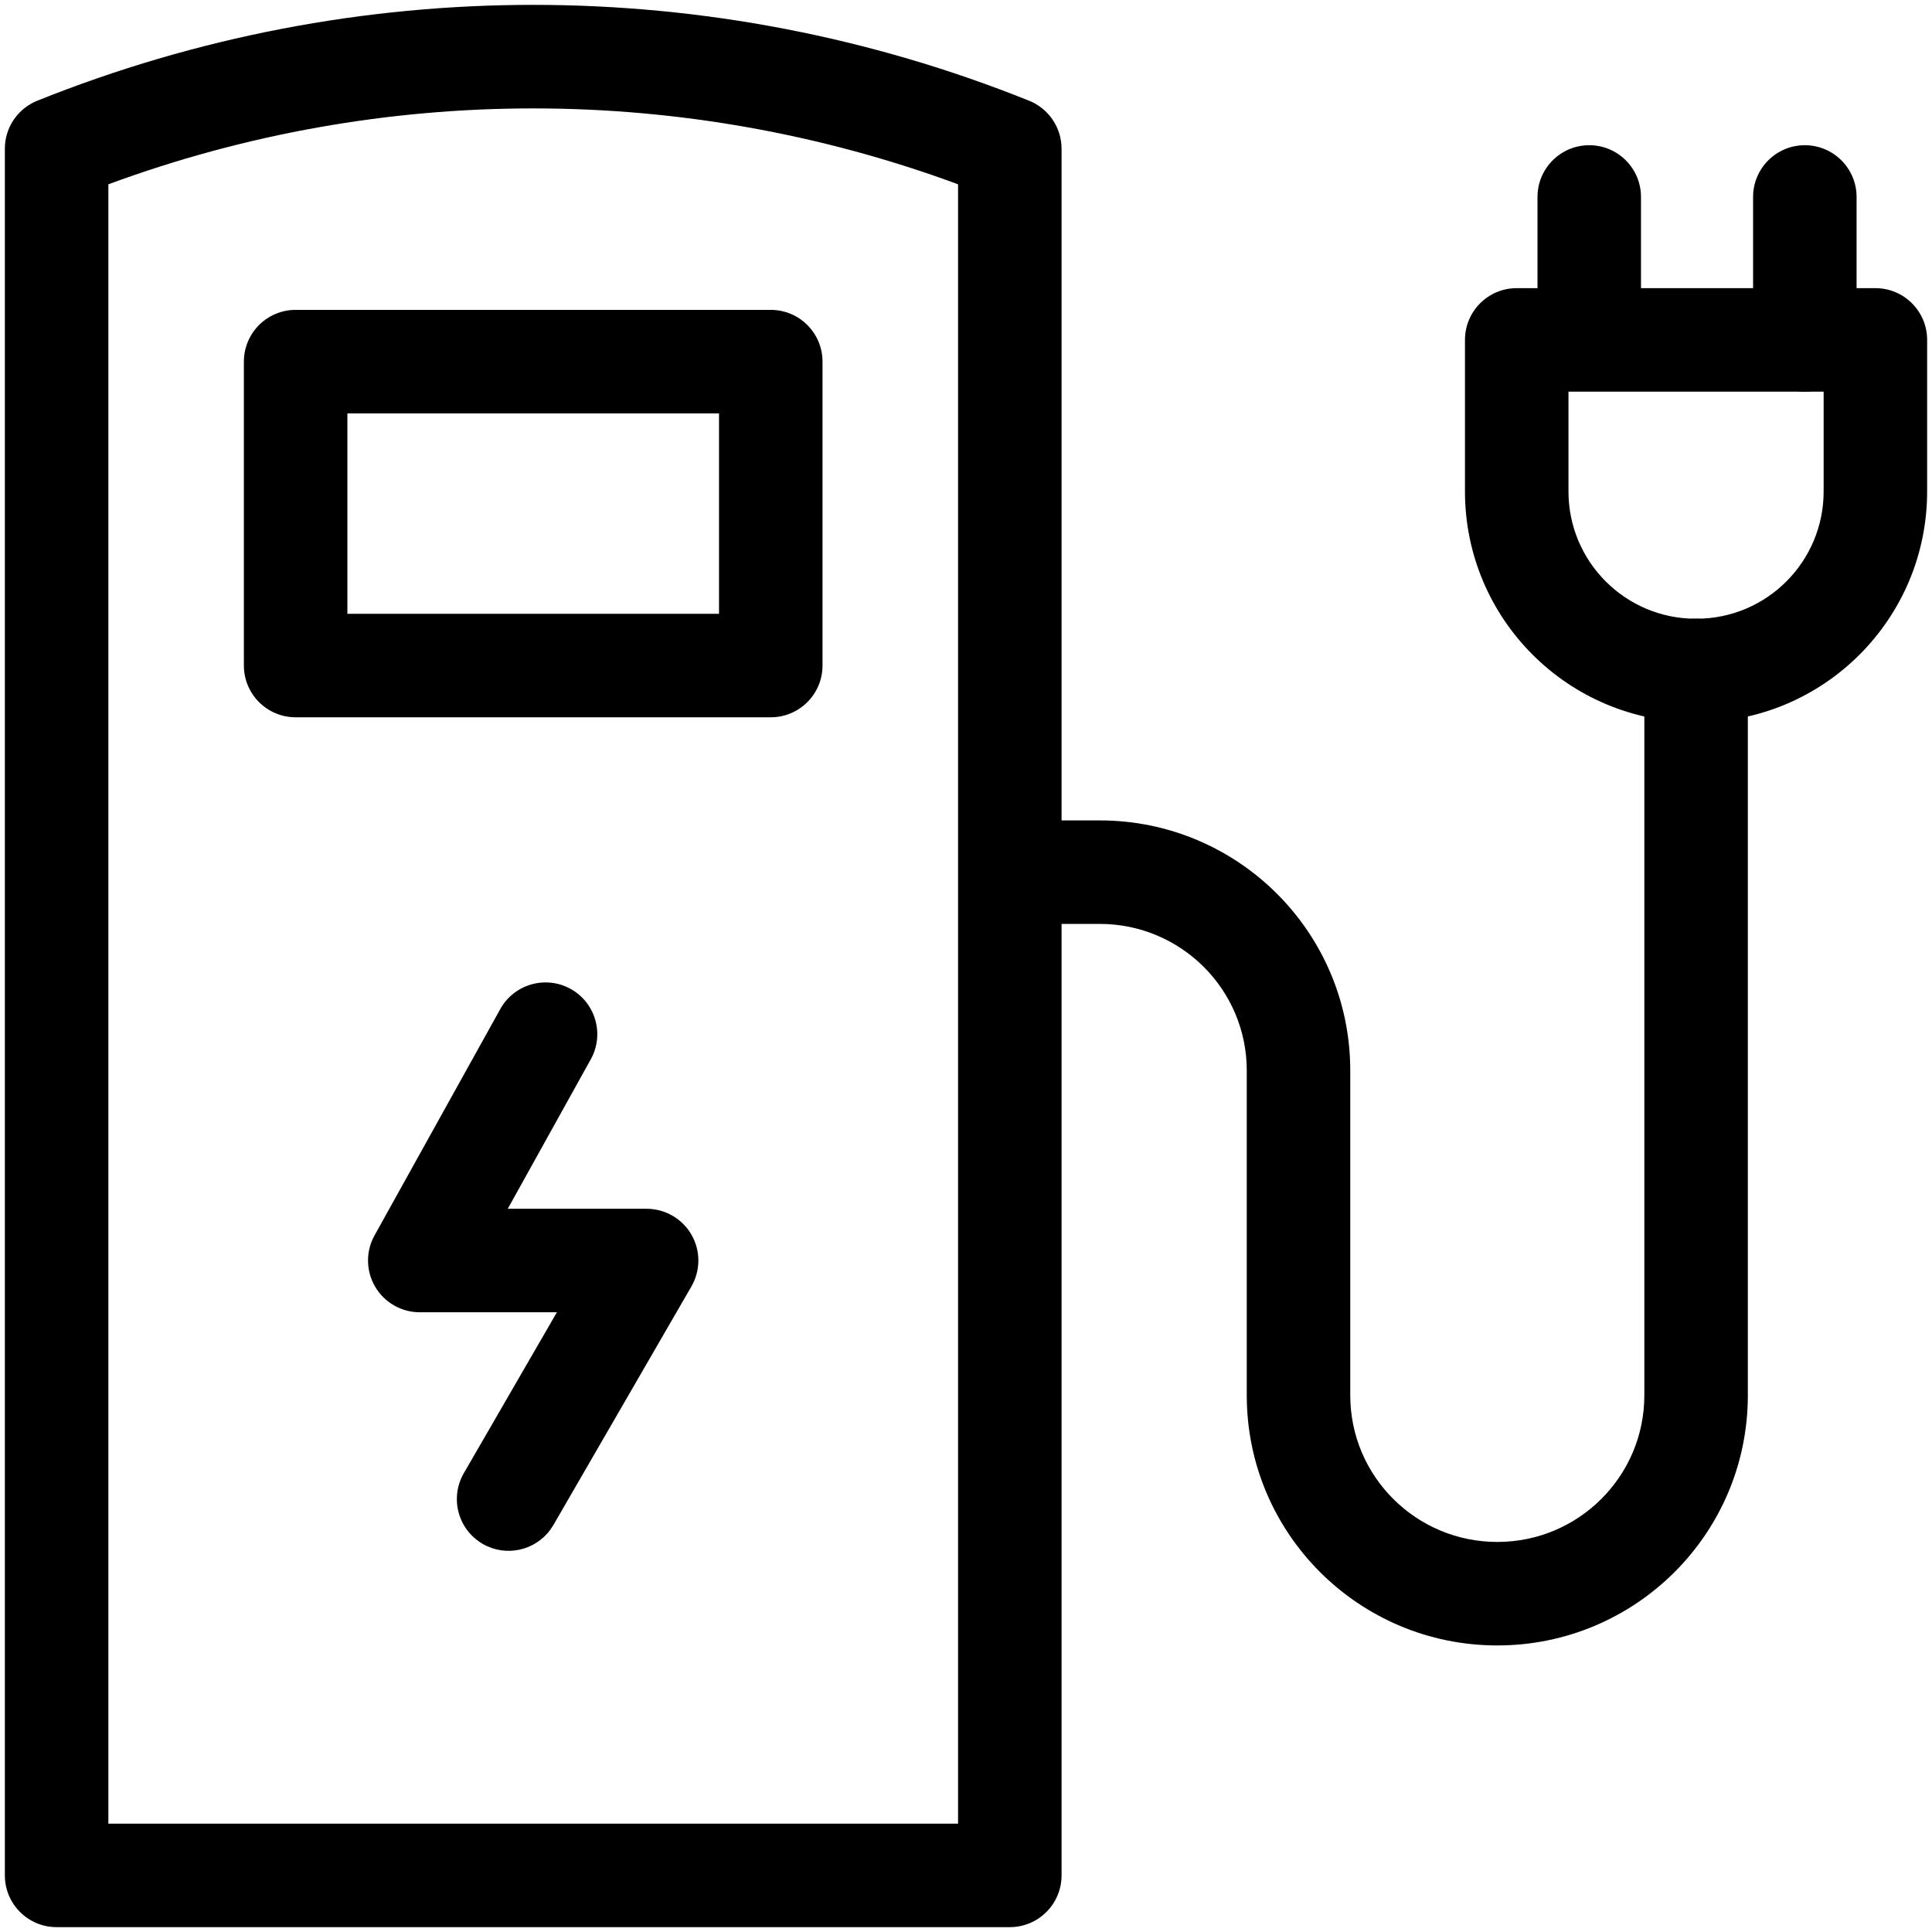 <svg width="56" height="56" viewBox="0 0 56 56" fill="none" xmlns="http://www.w3.org/2000/svg">
<g clip-path="url(#clip0_6948_25944)">
<path d="M1.082 2.919C10.305 -0.785 20.606 -0.785 29.828 2.919C30.396 3.147 30.769 3.698 30.77 4.31V54.359C30.77 55.188 30.098 55.859 29.27 55.859H1.641C0.812 55.859 0.141 55.188 0.141 54.359V4.31L0.145 4.196C0.188 3.63 0.549 3.133 1.082 2.919ZM27.77 5.342C19.823 2.409 11.087 2.409 3.141 5.342V52.859H27.77V5.342Z" fill="black"/>
<path d="M22.341 8.982C23.169 8.982 23.841 9.653 23.841 10.482V19.291C23.841 20.119 23.169 20.791 22.341 20.791H8.569C7.741 20.791 7.069 20.119 7.069 19.291V10.482C7.069 9.653 7.741 8.982 8.569 8.982H22.341ZM10.069 17.791H20.841V11.982H10.069V17.791Z" fill="black"/>
<path d="M14.501 29.248C14.903 28.524 15.817 28.263 16.541 28.665C17.265 29.067 17.526 29.981 17.124 30.705L14.718 35.037H18.742C19.278 35.037 19.774 35.323 20.042 35.787C20.31 36.252 20.309 36.824 20.041 37.288L16.041 44.203L15.957 44.332C15.511 44.948 14.663 45.139 13.991 44.75C13.274 44.335 13.03 43.418 13.444 42.701L16.142 38.037H12.168C11.636 38.037 11.144 37.756 10.875 37.298C10.605 36.84 10.598 36.273 10.856 35.809L14.501 29.248Z" fill="black"/>
<path d="M36.138 40.445V31.029C36.138 28.686 34.233 26.78 31.877 26.78H29.296C28.467 26.78 27.796 26.108 27.796 25.28C27.796 24.452 28.467 23.78 29.296 23.78H31.877C35.884 23.78 39.138 27.023 39.138 31.029V40.445C39.138 42.789 41.043 44.694 43.4 44.694C45.757 44.694 47.662 42.788 47.662 40.445V19.433C47.662 18.605 48.333 17.933 49.162 17.933C49.99 17.934 50.662 18.605 50.662 19.433V40.445C50.662 44.452 47.407 47.694 43.4 47.694C39.393 47.694 36.138 44.452 36.138 40.445Z" fill="black"/>
<path d="M44.565 9.784V5.709C44.565 4.881 45.237 4.209 46.065 4.209C46.894 4.209 47.565 4.881 47.565 5.709V9.784C47.565 10.613 46.894 11.284 46.065 11.284C45.237 11.284 44.565 10.613 44.565 9.784Z" fill="black"/>
<path d="M52.859 11.352H45.463V14.245C45.463 16.282 47.114 17.934 49.151 17.934H49.171C51.208 17.934 52.859 16.282 52.859 14.245V11.352ZM55.859 14.245C55.859 17.939 52.865 20.934 49.171 20.934H49.151C45.457 20.934 42.463 17.939 42.463 14.245V9.852C42.463 9.024 43.134 8.352 43.963 8.352H54.359C55.188 8.352 55.859 9.024 55.859 9.852V14.245Z" fill="black"/>
<path d="M50.814 9.852V5.709C50.814 4.881 51.486 4.209 52.314 4.209C53.142 4.209 53.814 4.881 53.814 5.709V9.852C53.814 10.68 53.142 11.352 52.314 11.352C51.486 11.352 50.814 10.68 50.814 9.852Z" fill="black"/>
</g>
<defs>
<clipPath id="clip0_6948_25944">
<rect width="56" height="56" fill="white"/>
</clipPath>
</defs>
</svg>
